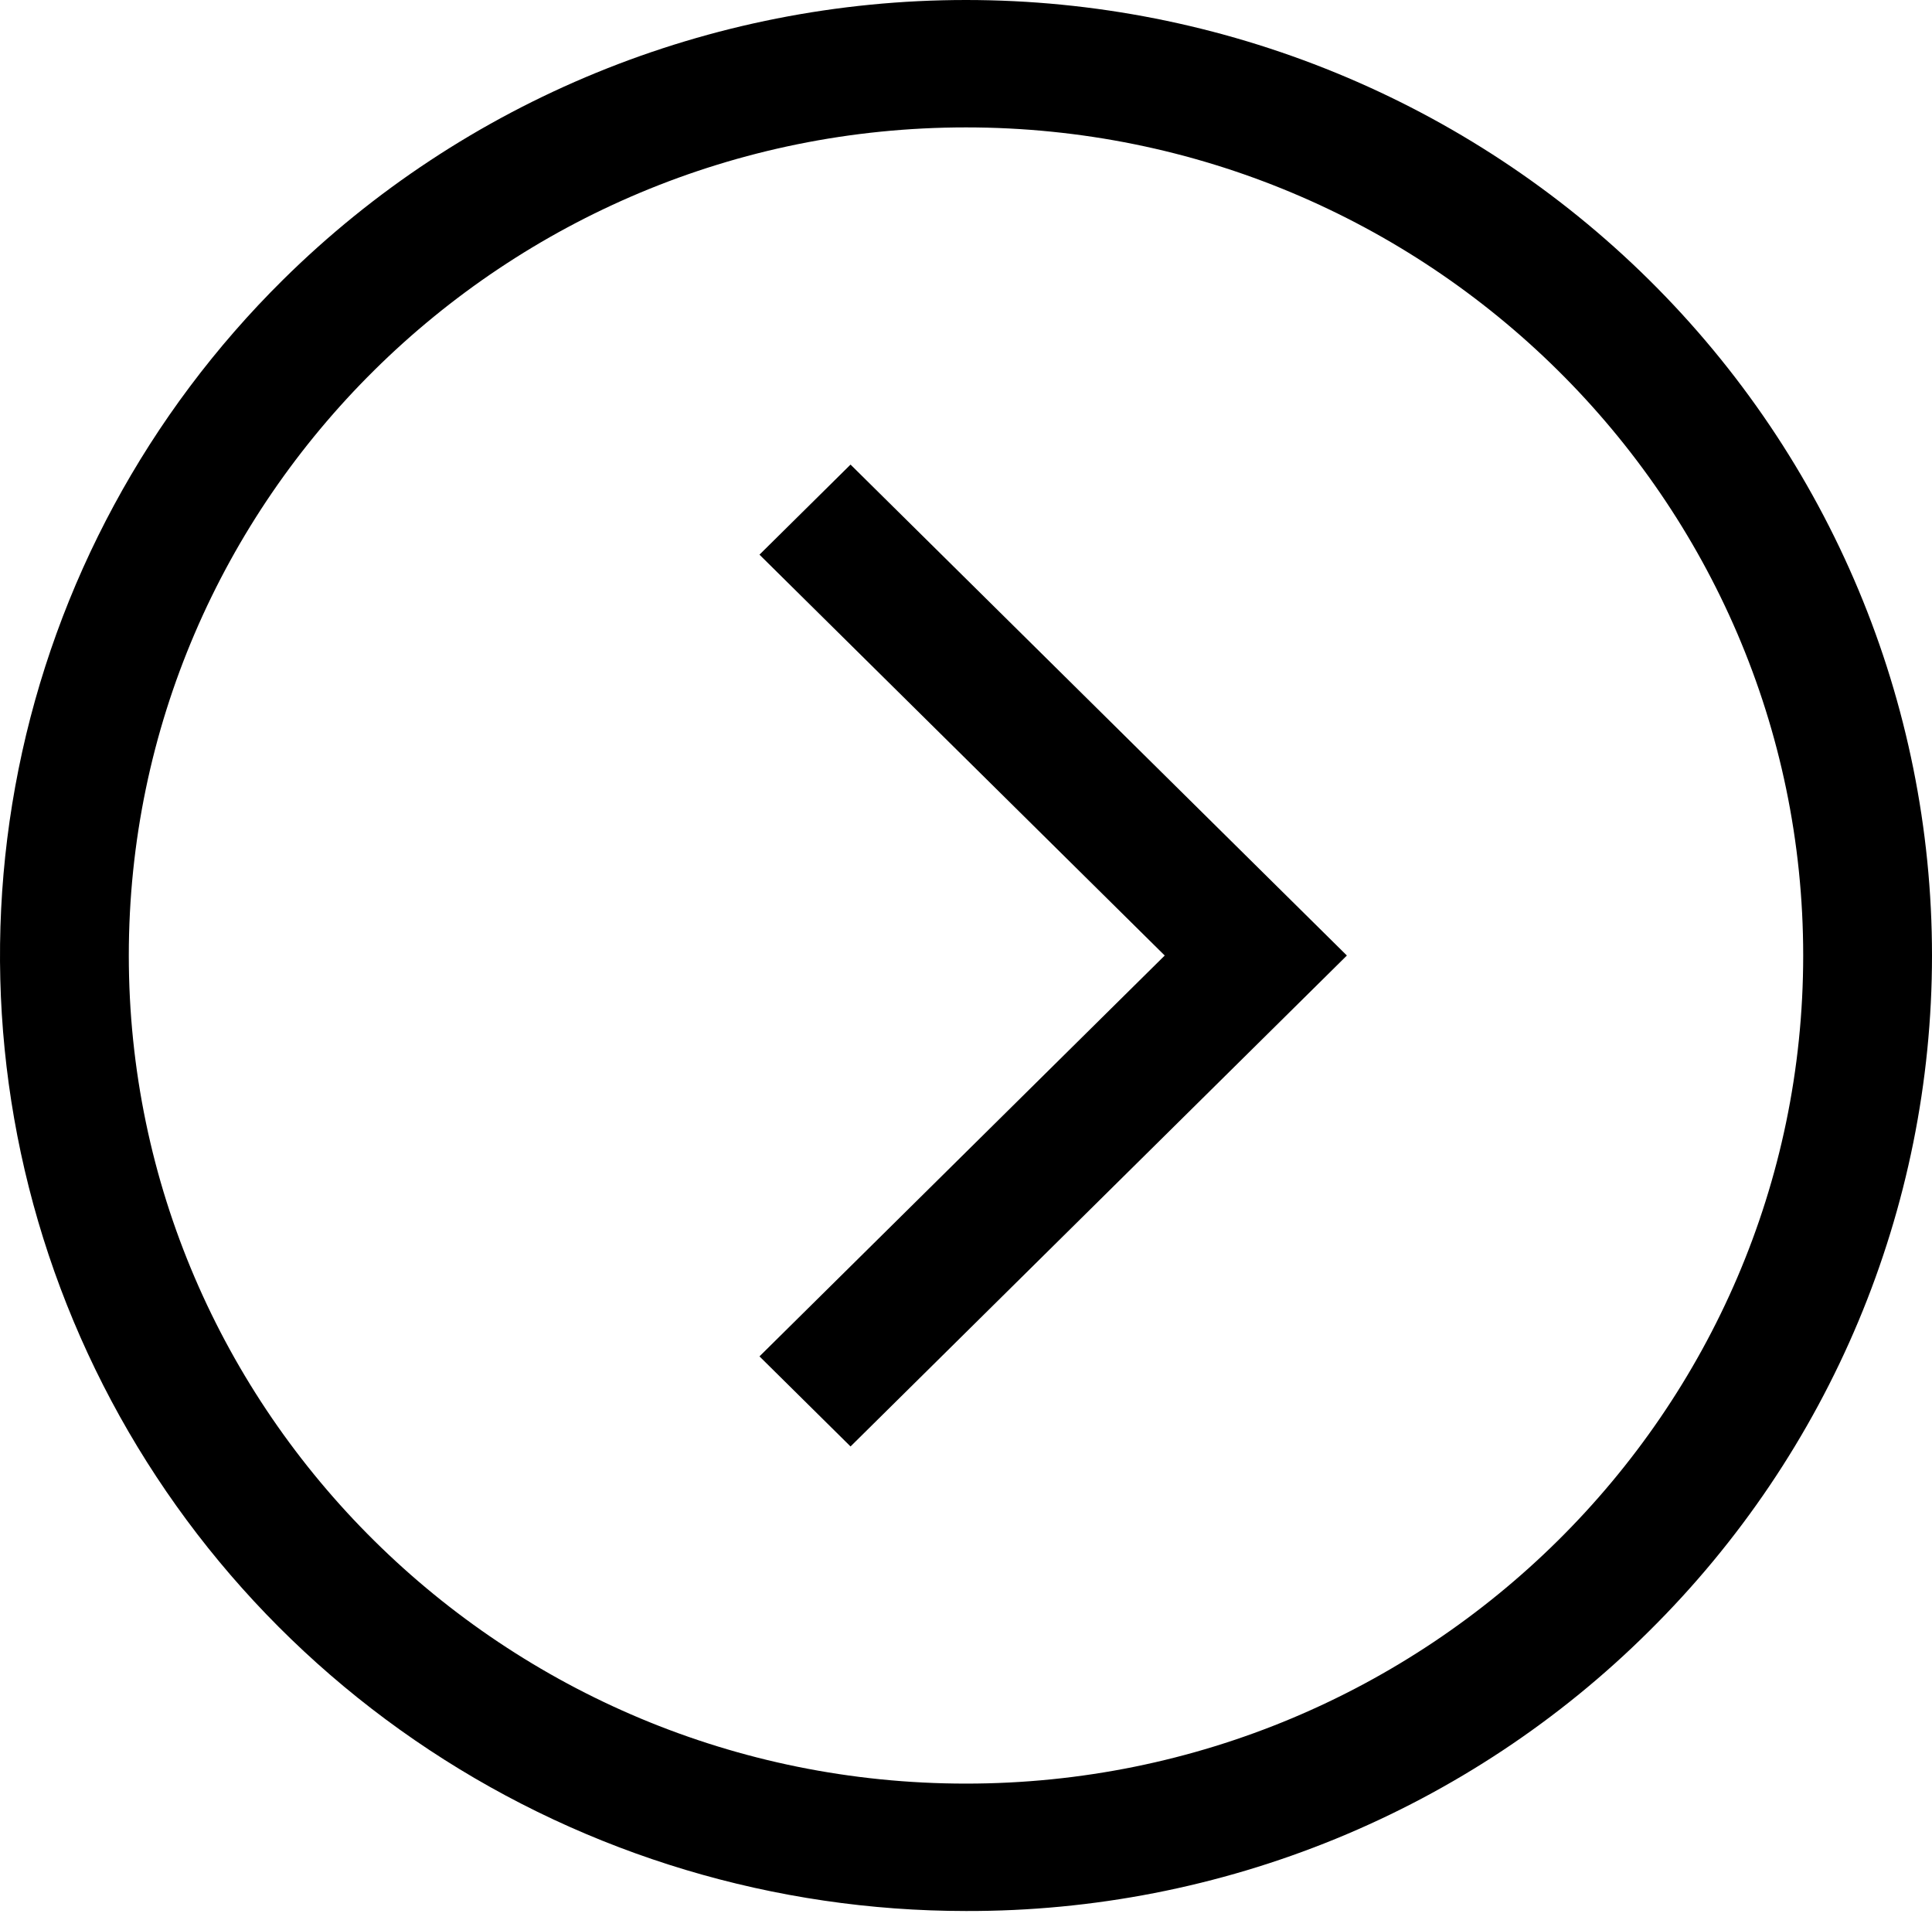 <svg width="244" height="242" viewBox="0 0 244 242" fill="none" xmlns="http://www.w3.org/2000/svg">
<path d="M122 241.291C97.871 241.291 74.283 234.215 54.221 220.958C34.158 207.702 18.521 188.859 9.287 166.814C0.053 144.769 -2.363 120.512 2.344 97.109C7.052 73.706 18.671 52.209 35.733 35.336C58.612 12.711 89.644 -2.09976e-06 122 -2.53322e-06C154.356 -2.96667e-06 185.388 12.711 208.267 35.336C231.146 57.962 244 88.648 244 120.645C244 152.643 231.146 183.329 208.267 205.955C196.965 217.193 183.52 226.102 168.713 232.168C153.905 238.233 138.028 241.334 122 241.291ZM122 16.086C63.699 16.086 16.267 62.992 16.267 120.645C16.267 178.299 63.699 225.205 122 225.205C180.301 225.205 227.733 178.299 227.733 120.645C227.733 62.992 180.301 16.086 122 16.086Z" fill="black"/>
<path d="M107.418 182.636L95.917 171.262L147.098 120.648L95.917 70.034L107.418 58.66L170.103 120.648L107.418 182.636Z" fill="black"/>
</svg>
